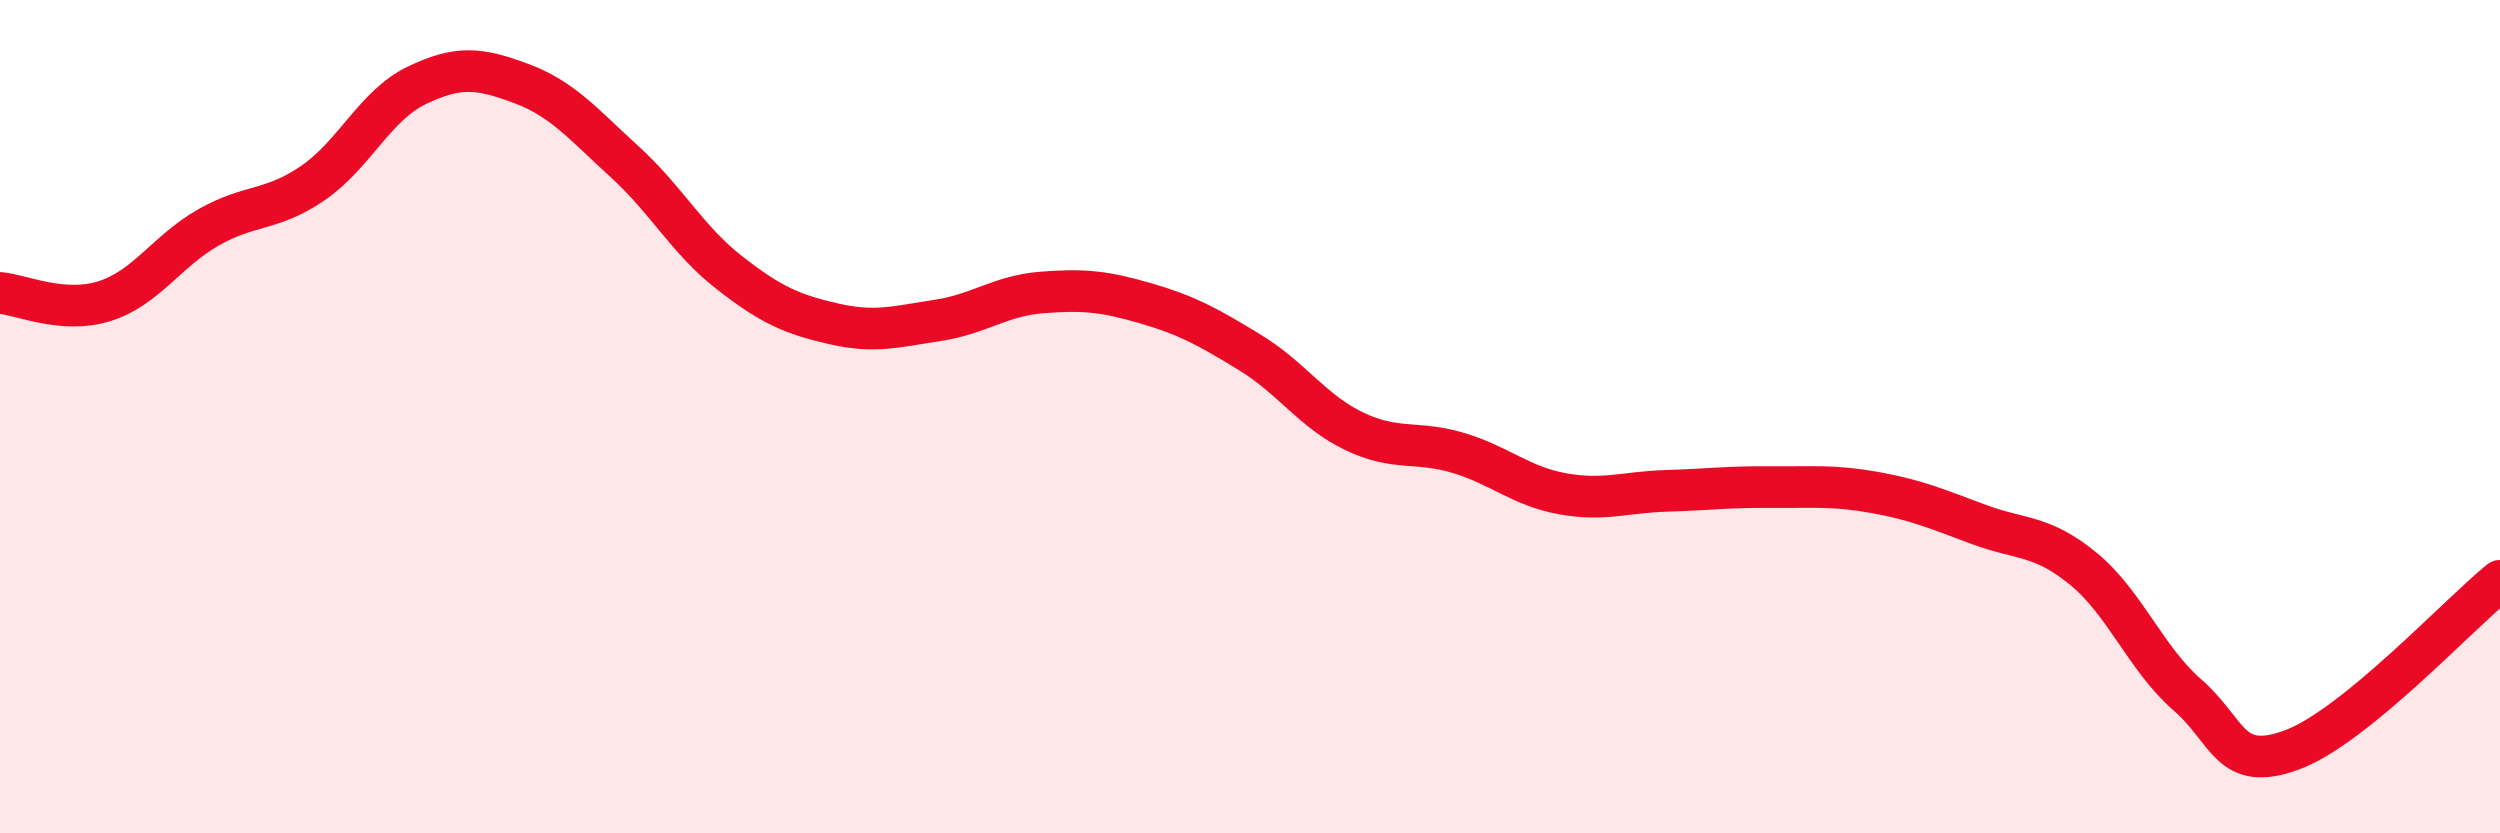 
    <svg width="60" height="20" viewBox="0 0 60 20" xmlns="http://www.w3.org/2000/svg">
      <path
        d="M 0,7.03 C 0.5,7.07 1.5,7.54 2.5,7.23 C 3.5,6.92 4,6.03 5,5.46 C 6,4.89 6.5,5.08 7.5,4.4 C 8.5,3.72 9,2.53 10,2.05 C 11,1.57 11.5,1.63 12.5,2 C 13.5,2.37 14,2.98 15,3.89 C 16,4.8 16.5,5.76 17.5,6.54 C 18.5,7.32 19,7.54 20,7.77 C 21,8 21.5,7.84 22.5,7.69 C 23.5,7.54 24,7.1 25,7.02 C 26,6.94 26.5,6.99 27.5,7.28 C 28.5,7.57 29,7.85 30,8.46 C 31,9.07 31.5,9.87 32.5,10.35 C 33.5,10.83 34,10.57 35,10.87 C 36,11.17 36.5,11.67 37.5,11.85 C 38.5,12.03 39,11.81 40,11.78 C 41,11.75 41.5,11.68 42.5,11.69 C 43.5,11.7 44,11.64 45,11.82 C 46,12 46.5,12.22 47.5,12.59 C 48.5,12.96 49,12.83 50,13.65 C 51,14.47 51.5,15.81 52.5,16.68 C 53.5,17.55 53.5,18.55 55,18 C 56.5,17.45 59,14.75 60,13.94L60 20L0 20Z"
        fill="#EB0A25"
        opacity="0.1"
        stroke-linecap="round"
        stroke-linejoin="round"
      />
      <path
        d="M 0,7.03 C 0.5,7.07 1.5,7.54 2.5,7.23 C 3.5,6.92 4,6.03 5,5.46 C 6,4.89 6.5,5.08 7.5,4.4 C 8.5,3.72 9,2.53 10,2.05 C 11,1.57 11.5,1.63 12.5,2 C 13.5,2.37 14,2.98 15,3.89 C 16,4.8 16.5,5.76 17.5,6.54 C 18.5,7.32 19,7.54 20,7.77 C 21,8 21.5,7.84 22.5,7.69 C 23.5,7.54 24,7.1 25,7.02 C 26,6.94 26.5,6.99 27.5,7.28 C 28.5,7.57 29,7.85 30,8.46 C 31,9.07 31.5,9.87 32.5,10.35 C 33.5,10.83 34,10.57 35,10.87 C 36,11.17 36.5,11.67 37.5,11.85 C 38.5,12.03 39,11.81 40,11.78 C 41,11.75 41.5,11.68 42.5,11.69 C 43.5,11.7 44,11.64 45,11.82 C 46,12 46.5,12.22 47.5,12.59 C 48.5,12.96 49,12.83 50,13.65 C 51,14.47 51.5,15.81 52.5,16.68 C 53.5,17.55 53.5,18.55 55,18 C 56.5,17.45 59,14.75 60,13.94"
        stroke="#EB0A25"
        stroke-width="1"
        fill="none"
        stroke-linecap="round"
        stroke-linejoin="round"
      />
    </svg>
  